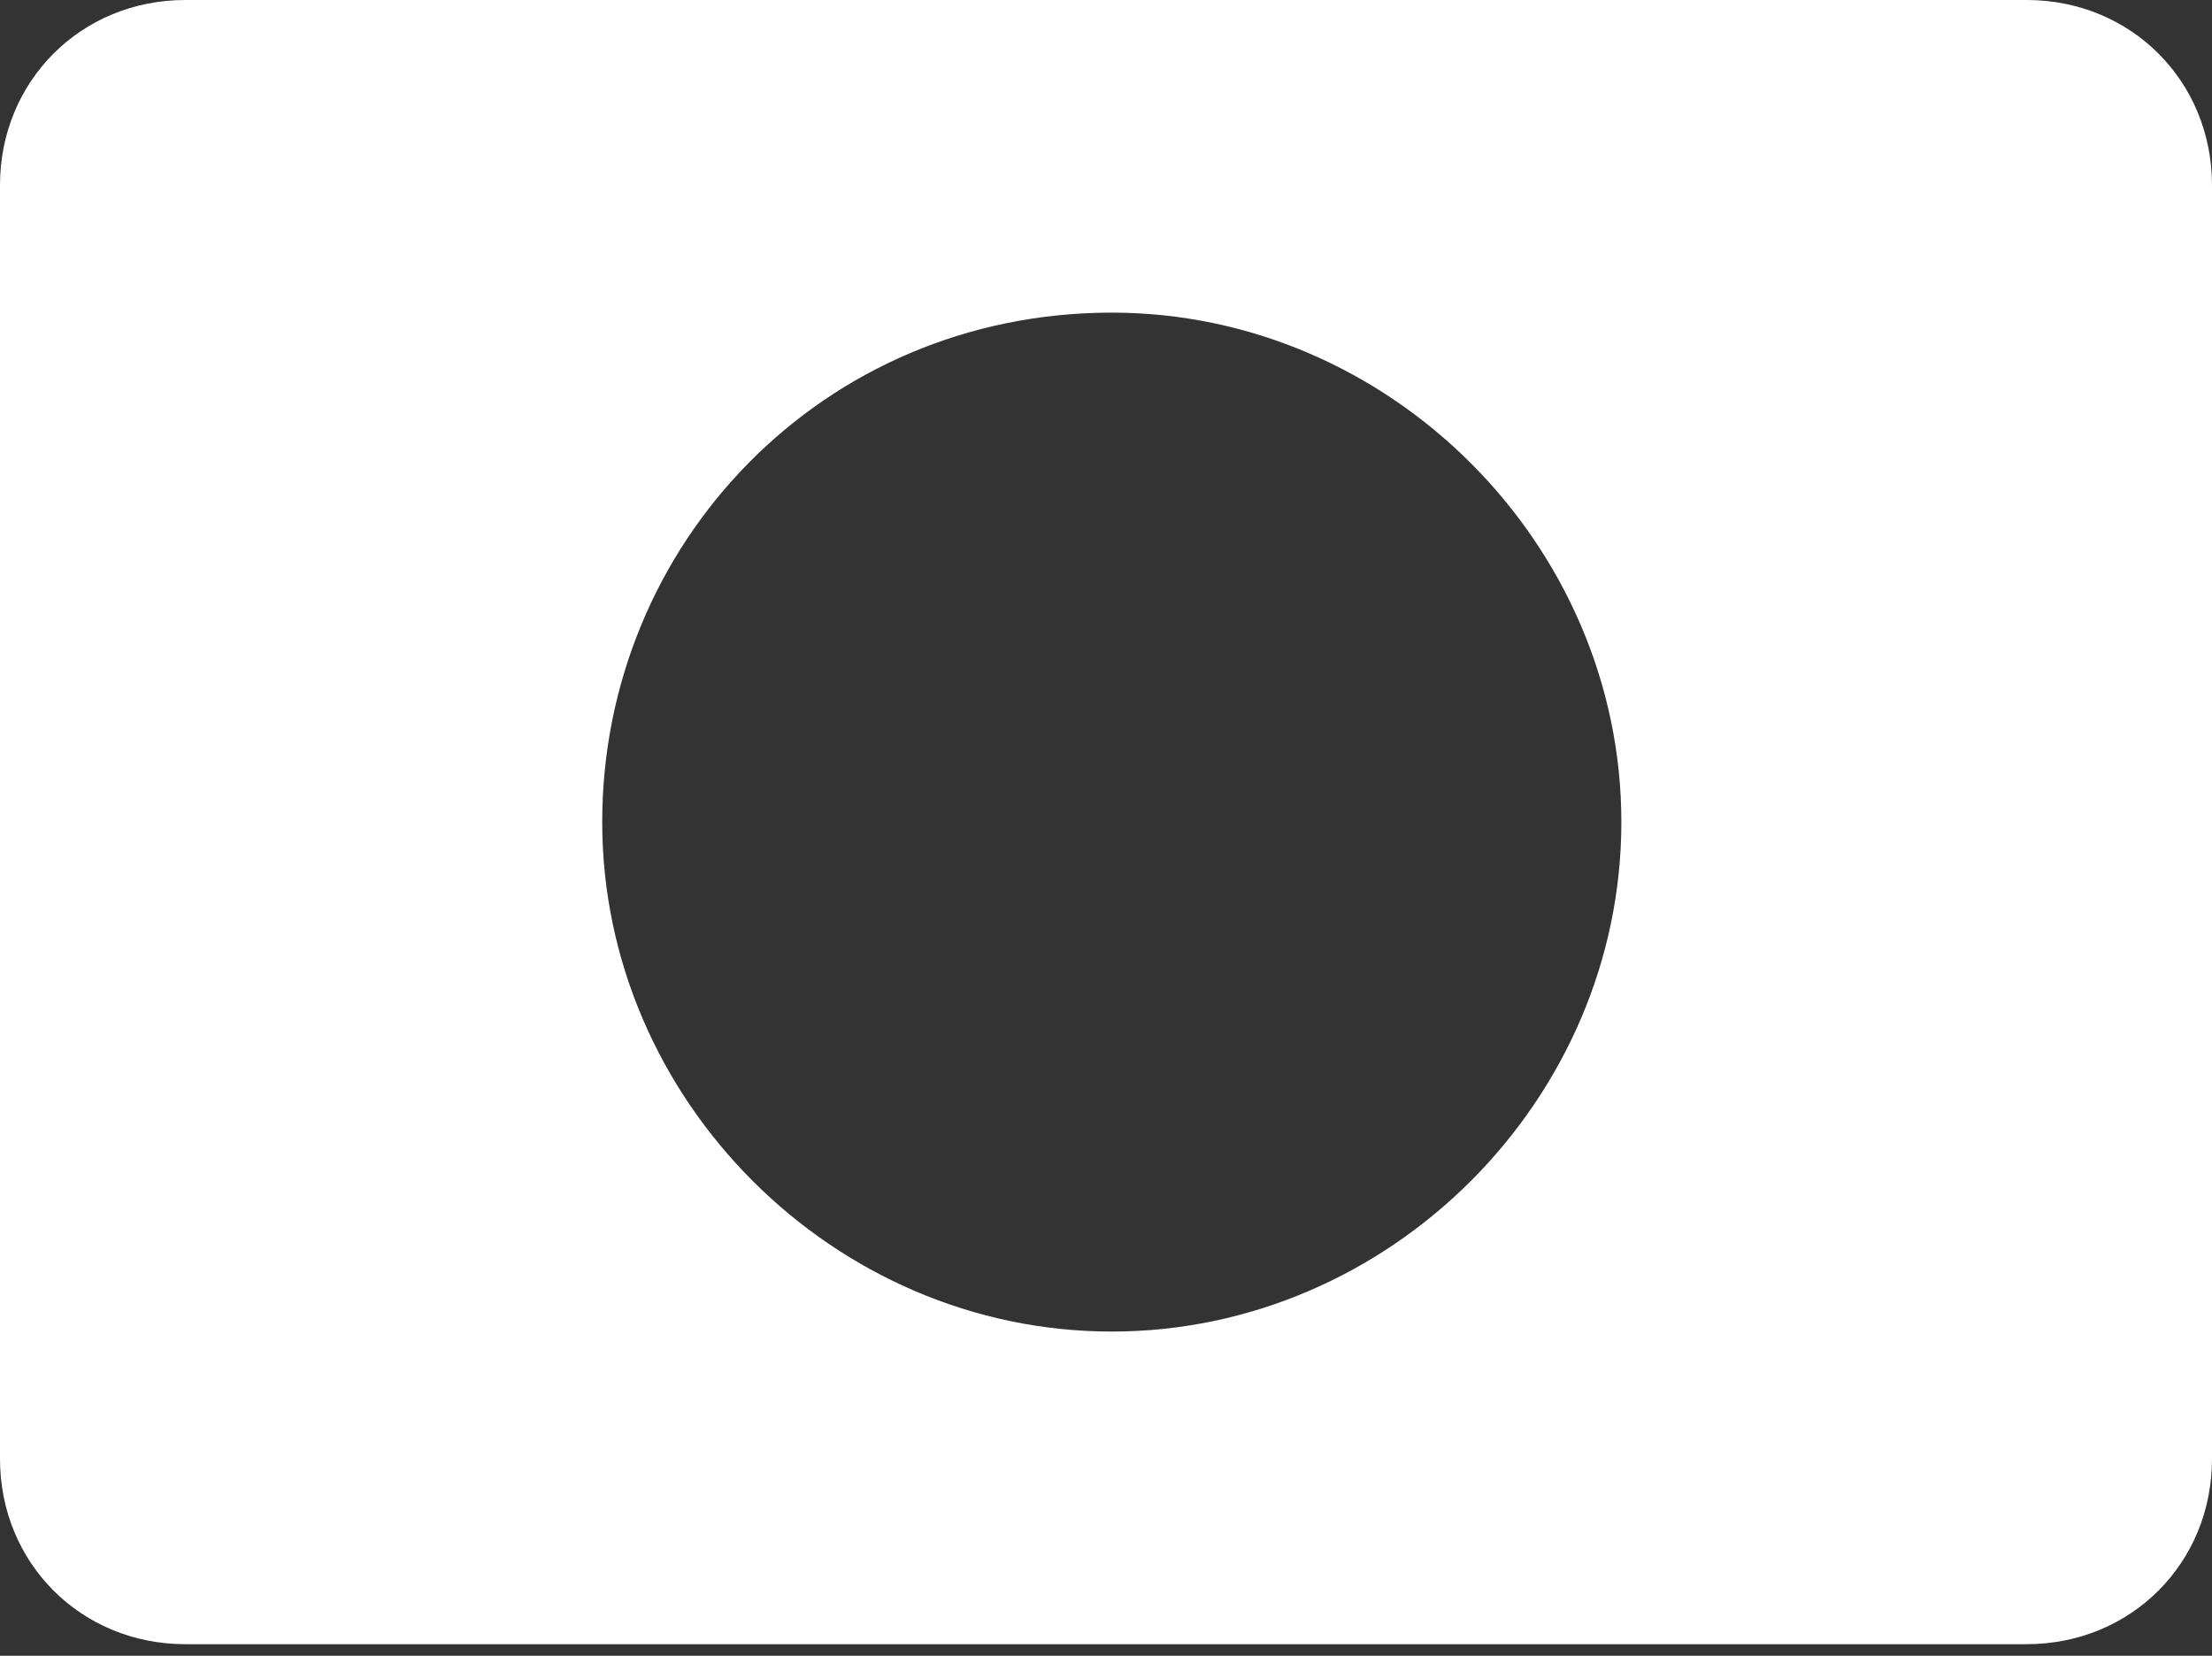 <?xml version="1.0" encoding="utf-8"?>
<!-- Generator: Adobe Illustrator 26.1.0, SVG Export Plug-In . SVG Version: 6.00 Build 0)  -->
<svg version="1.1" id="Слой_1" xmlns="http://www.w3.org/2000/svg" xmlns:xlink="http://www.w3.org/1999/xlink" x="0px" y="0px"
	 viewBox="0 0 19.1 14.3" style="enable-background:new 0 0 19.1 14.3;" xml:space="preserve">
<rect x="0" y="0" width="19.1" height="14.3" fill="#333333" stroke="none"/>
<style type="text/css">
	.st0{fill-rule:evenodd;clip-rule:evenodd;fill:#FFFFFF;}
</style>
<path class="st0" d="M1.6,0h15.9c0.9,0,1.6,0.7,1.6,1.6v11c0,0.9-0.7,1.6-1.6,1.6H1.6c-0.9,0-1.6-0.7-1.6-1.6v-11C0,0.7,0.7,0,1.6,0
	z M9.6,2.7c2.4,0,4.4,2,4.4,4.4s-2,4.4-4.4,4.4s-4.4-2-4.4-4.4S7.1,2.7,9.6,2.7z"/>
<g>
</g>
<g>
</g>
<g>
</g>
<g>
</g>
<g>
</g>
<g>
</g>
</svg>

